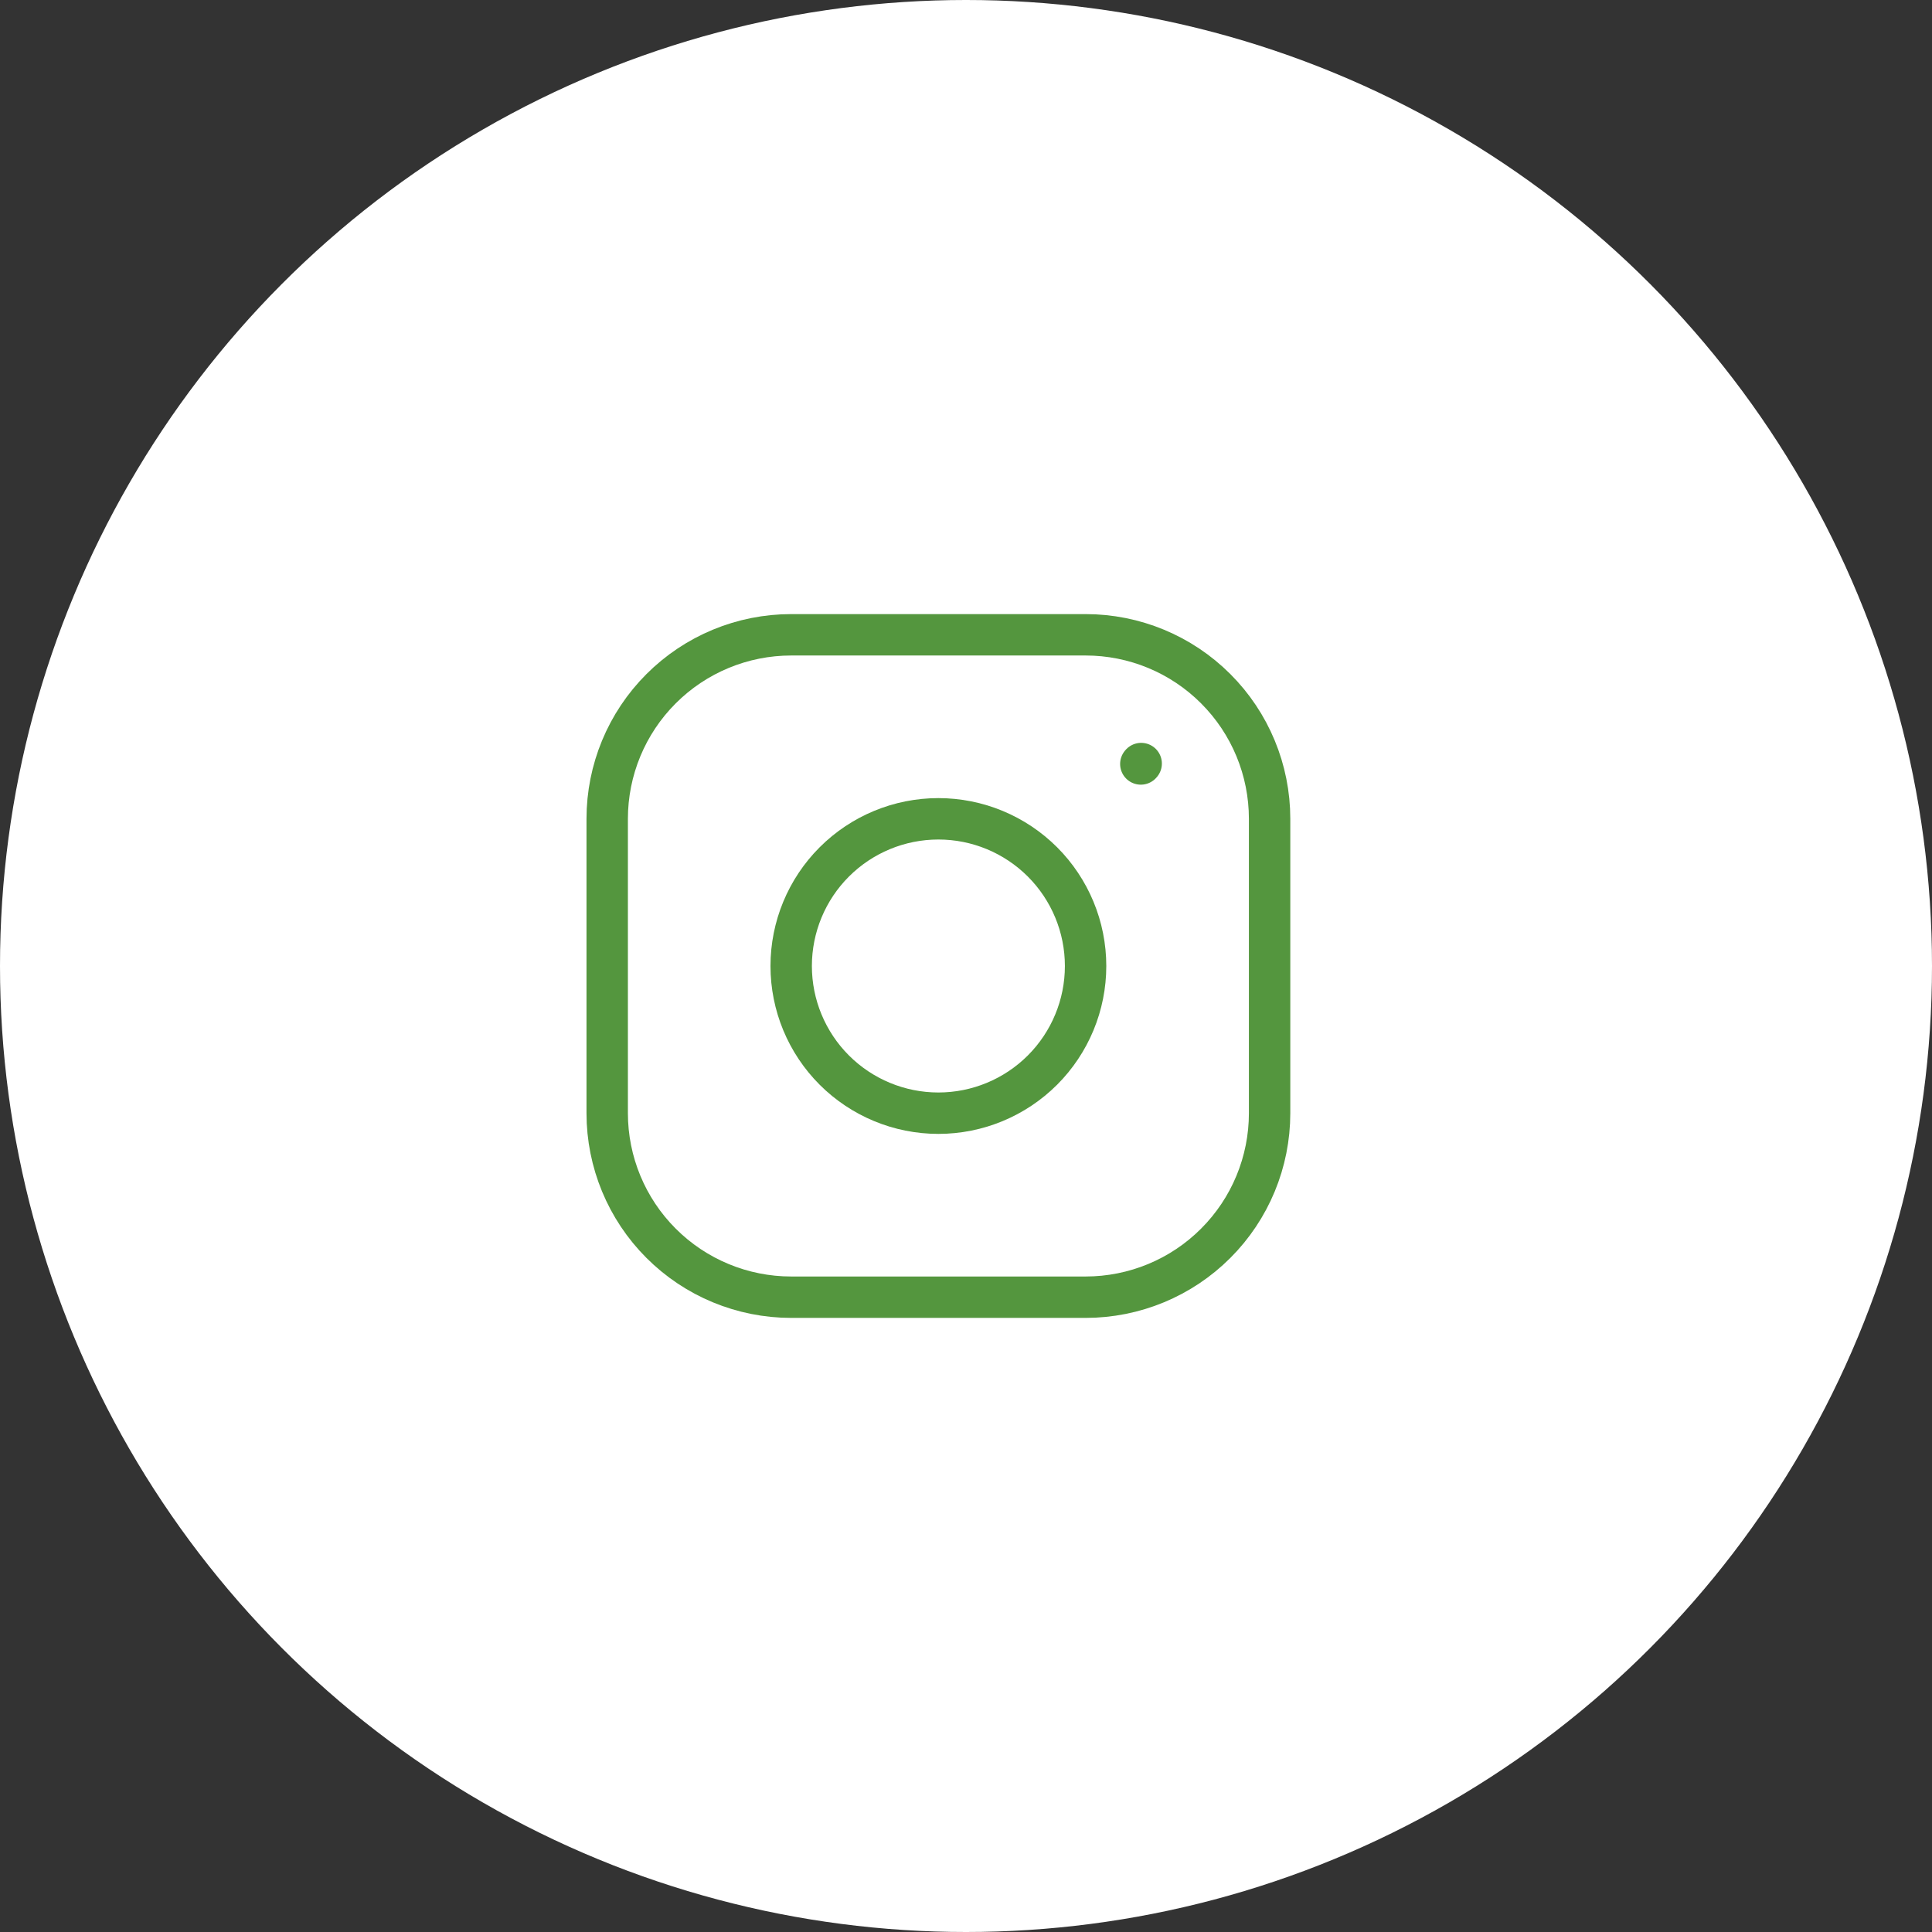 <svg xmlns="http://www.w3.org/2000/svg" width="70" height="70" viewBox="0 0 70 70" fill="none"><rect x="0" y="0" width="70" height="70" fill="#333333" stroke="none"/><circle cx="35" cy="35" r="35" fill="white"></circle><path d="M33.999 40.333C35.414 40.333 36.77 39.771 37.771 38.771C38.771 37.771 39.333 36.414 39.333 35C39.333 33.586 38.771 32.229 37.771 31.229C36.77 30.229 35.414 29.667 33.999 29.667C32.585 29.667 31.228 30.229 30.228 31.229C29.228 32.229 28.666 33.586 28.666 35C28.666 36.414 29.228 37.771 30.228 38.771C31.228 39.771 32.585 40.333 33.999 40.333Z" stroke="#54963E" stroke-width="1.5" stroke-linecap="round" stroke-linejoin="round"></path><path d="M22 40.333V29.667C22 27.899 22.702 26.203 23.953 24.953C25.203 23.702 26.899 23 28.667 23H39.333C41.101 23 42.797 23.702 44.047 24.953C45.298 26.203 46 27.899 46 29.667V40.333C46 42.101 45.298 43.797 44.047 45.047C42.797 46.298 41.101 47 39.333 47H28.667C26.899 47 25.203 46.298 23.953 45.047C22.702 43.797 22 42.101 22 40.333Z" stroke="#54963E" stroke-width="1.5"></path><path d="M41.334 27.68L41.347 27.665" stroke="#54963E" stroke-width="1.5" stroke-linecap="round" stroke-linejoin="round"></path></svg>